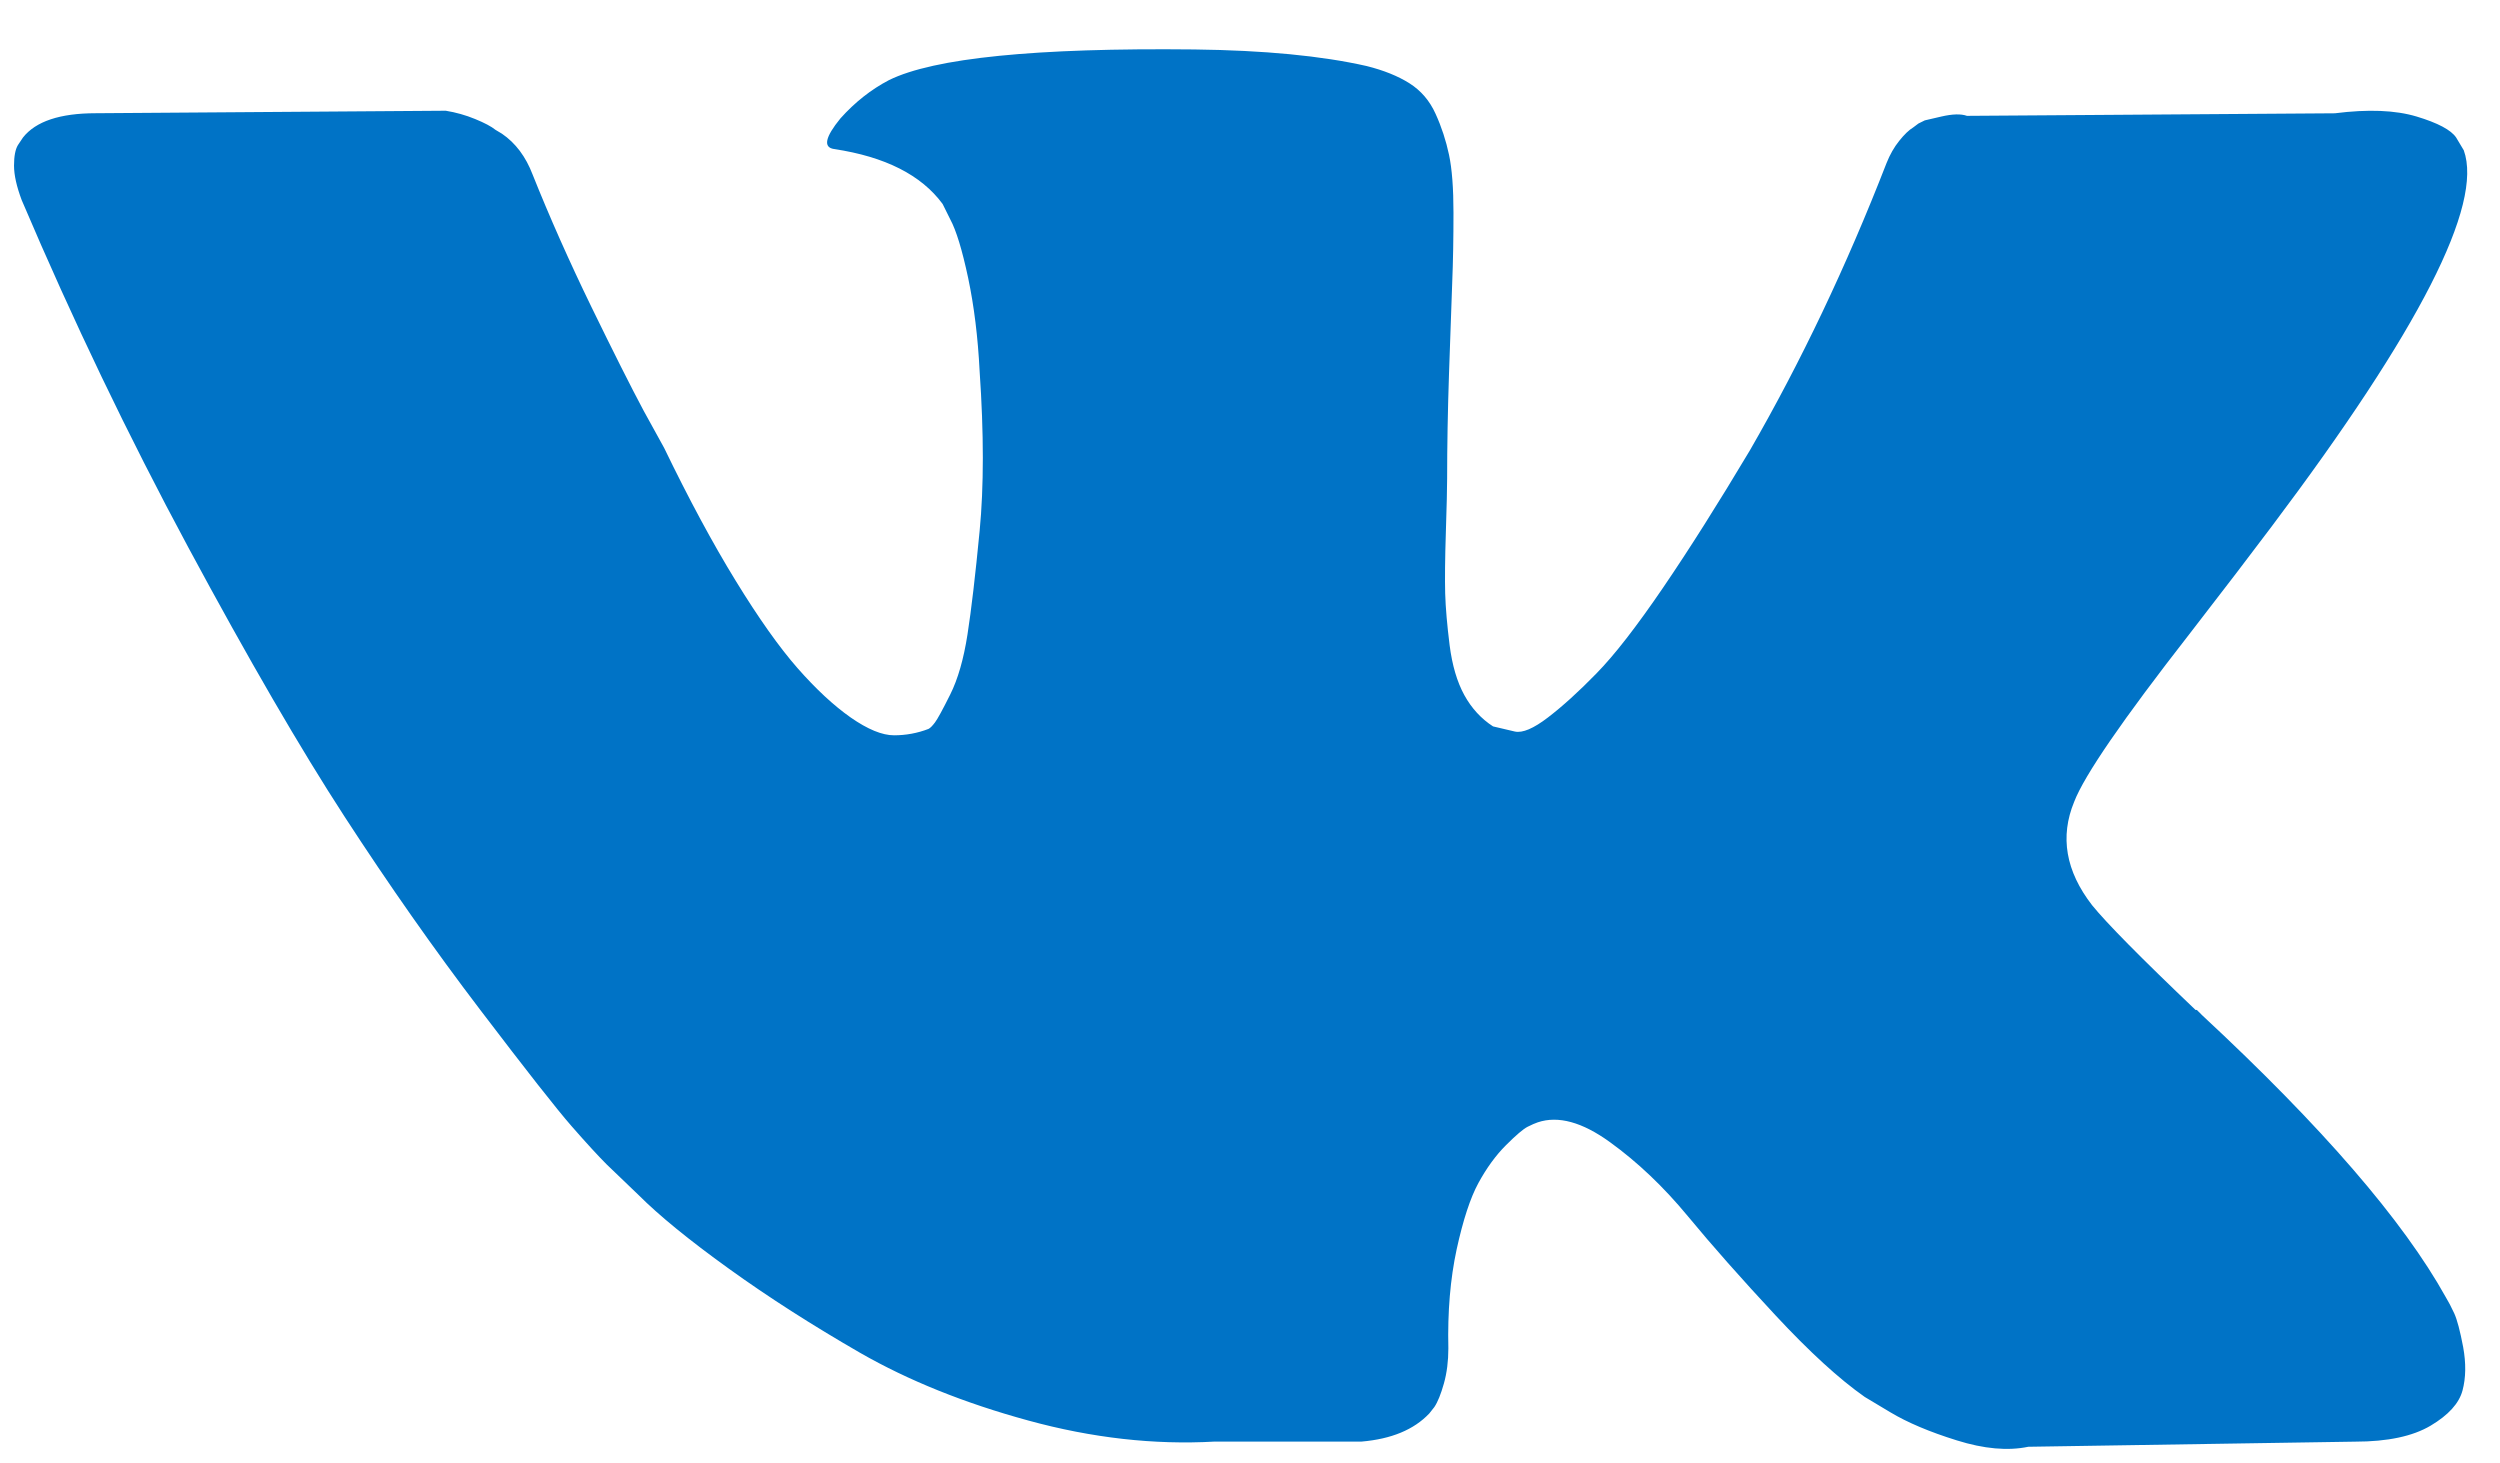 <?xml version="1.0" encoding="UTF-8"?> <svg xmlns="http://www.w3.org/2000/svg" width="41" height="24" viewBox="0 0 41 24" fill="none"><path d="M40.249 21.538C40.2 21.433 40.155 21.346 40.112 21.276C39.414 20.019 38.081 18.476 36.111 16.646L36.07 16.604L36.049 16.584L36.028 16.563H36.007C35.113 15.711 34.547 15.138 34.31 14.845C33.877 14.286 33.78 13.721 34.017 13.148C34.184 12.715 34.813 11.801 35.902 10.404C36.475 9.664 36.928 9.071 37.263 8.624C39.679 5.412 40.727 3.359 40.406 2.465L40.281 2.256C40.197 2.131 39.98 2.016 39.632 1.911C39.282 1.806 38.835 1.789 38.291 1.858L32.258 1.9C32.16 1.865 32.021 1.869 31.839 1.911L31.567 1.974L31.462 2.026L31.378 2.089C31.308 2.131 31.232 2.204 31.148 2.309C31.064 2.413 30.994 2.536 30.939 2.675C30.282 4.365 29.535 5.936 28.697 7.388C28.18 8.254 27.706 9.005 27.273 9.64C26.84 10.275 26.477 10.743 26.183 11.043C25.89 11.344 25.625 11.584 25.387 11.766C25.15 11.948 24.968 12.025 24.843 11.997C24.717 11.969 24.599 11.941 24.486 11.913C24.291 11.787 24.134 11.616 24.015 11.4C23.896 11.183 23.816 10.911 23.774 10.583C23.733 10.254 23.708 9.972 23.701 9.734C23.695 9.497 23.698 9.162 23.712 8.729C23.726 8.296 23.733 8.003 23.733 7.849C23.733 7.318 23.743 6.742 23.764 6.121C23.785 5.499 23.802 5.007 23.816 4.644C23.831 4.281 23.837 3.897 23.837 3.492C23.837 3.087 23.813 2.769 23.764 2.539C23.715 2.308 23.642 2.083 23.544 1.868C23.447 1.652 23.303 1.485 23.115 1.366C22.927 1.247 22.692 1.153 22.413 1.083C21.673 0.915 20.731 0.825 19.585 0.811C16.988 0.783 15.319 0.95 14.579 1.314C14.286 1.467 14.02 1.677 13.783 1.942C13.532 2.249 13.497 2.417 13.678 2.444C14.516 2.57 15.109 2.87 15.459 3.345L15.584 3.597C15.682 3.778 15.78 4.099 15.878 4.56C15.975 5.021 16.038 5.531 16.066 6.089C16.136 7.109 16.136 7.981 16.066 8.707C15.996 9.434 15.93 9.999 15.867 10.404C15.804 10.809 15.71 11.137 15.584 11.389C15.459 11.64 15.375 11.794 15.333 11.849C15.291 11.905 15.256 11.94 15.228 11.954C15.048 12.024 14.856 12.059 14.663 12.059C14.467 12.059 14.23 11.961 13.95 11.766C13.671 11.57 13.382 11.301 13.081 10.959C12.781 10.617 12.442 10.139 12.065 9.524C11.688 8.91 11.297 8.184 10.892 7.346L10.557 6.738C10.348 6.347 10.062 5.778 9.698 5.031C9.335 4.284 9.014 3.561 8.735 2.863C8.623 2.57 8.456 2.346 8.232 2.193L8.127 2.13C8.058 2.074 7.946 2.015 7.792 1.952C7.637 1.888 7.476 1.843 7.31 1.816L1.571 1.857C0.984 1.857 0.586 1.99 0.377 2.255L0.293 2.381C0.251 2.451 0.23 2.563 0.23 2.716C0.23 2.87 0.272 3.058 0.356 3.282C1.194 5.251 2.105 7.15 3.089 8.979C4.074 10.809 4.929 12.282 5.655 13.399C6.381 14.516 7.121 15.571 7.876 16.562C8.63 17.553 9.129 18.189 9.373 18.468C9.618 18.748 9.81 18.957 9.949 19.096L10.473 19.599C10.808 19.934 11.3 20.336 11.95 20.804C12.599 21.272 13.318 21.732 14.107 22.187C14.897 22.64 15.815 23.01 16.862 23.296C17.909 23.583 18.929 23.698 19.92 23.642H22.329C22.818 23.6 23.188 23.447 23.44 23.181L23.523 23.076C23.579 22.993 23.631 22.863 23.68 22.689C23.729 22.515 23.753 22.322 23.753 22.113C23.739 21.513 23.785 20.972 23.889 20.49C23.994 20.009 24.113 19.645 24.246 19.401C24.379 19.157 24.529 18.95 24.696 18.783C24.863 18.616 24.983 18.514 25.053 18.479C25.122 18.444 25.178 18.42 25.22 18.406C25.555 18.294 25.949 18.402 26.403 18.731C26.857 19.059 27.283 19.464 27.681 19.946C28.079 20.428 28.558 20.969 29.116 21.569C29.675 22.17 30.163 22.616 30.582 22.91L31.001 23.161C31.281 23.329 31.644 23.483 32.091 23.622C32.537 23.762 32.928 23.797 33.264 23.727L38.626 23.643C39.156 23.643 39.569 23.555 39.862 23.381C40.155 23.207 40.329 23.014 40.385 22.805C40.441 22.596 40.444 22.358 40.396 22.093C40.346 21.828 40.297 21.642 40.249 21.538Z" fill="#0073C6"></path></svg> 